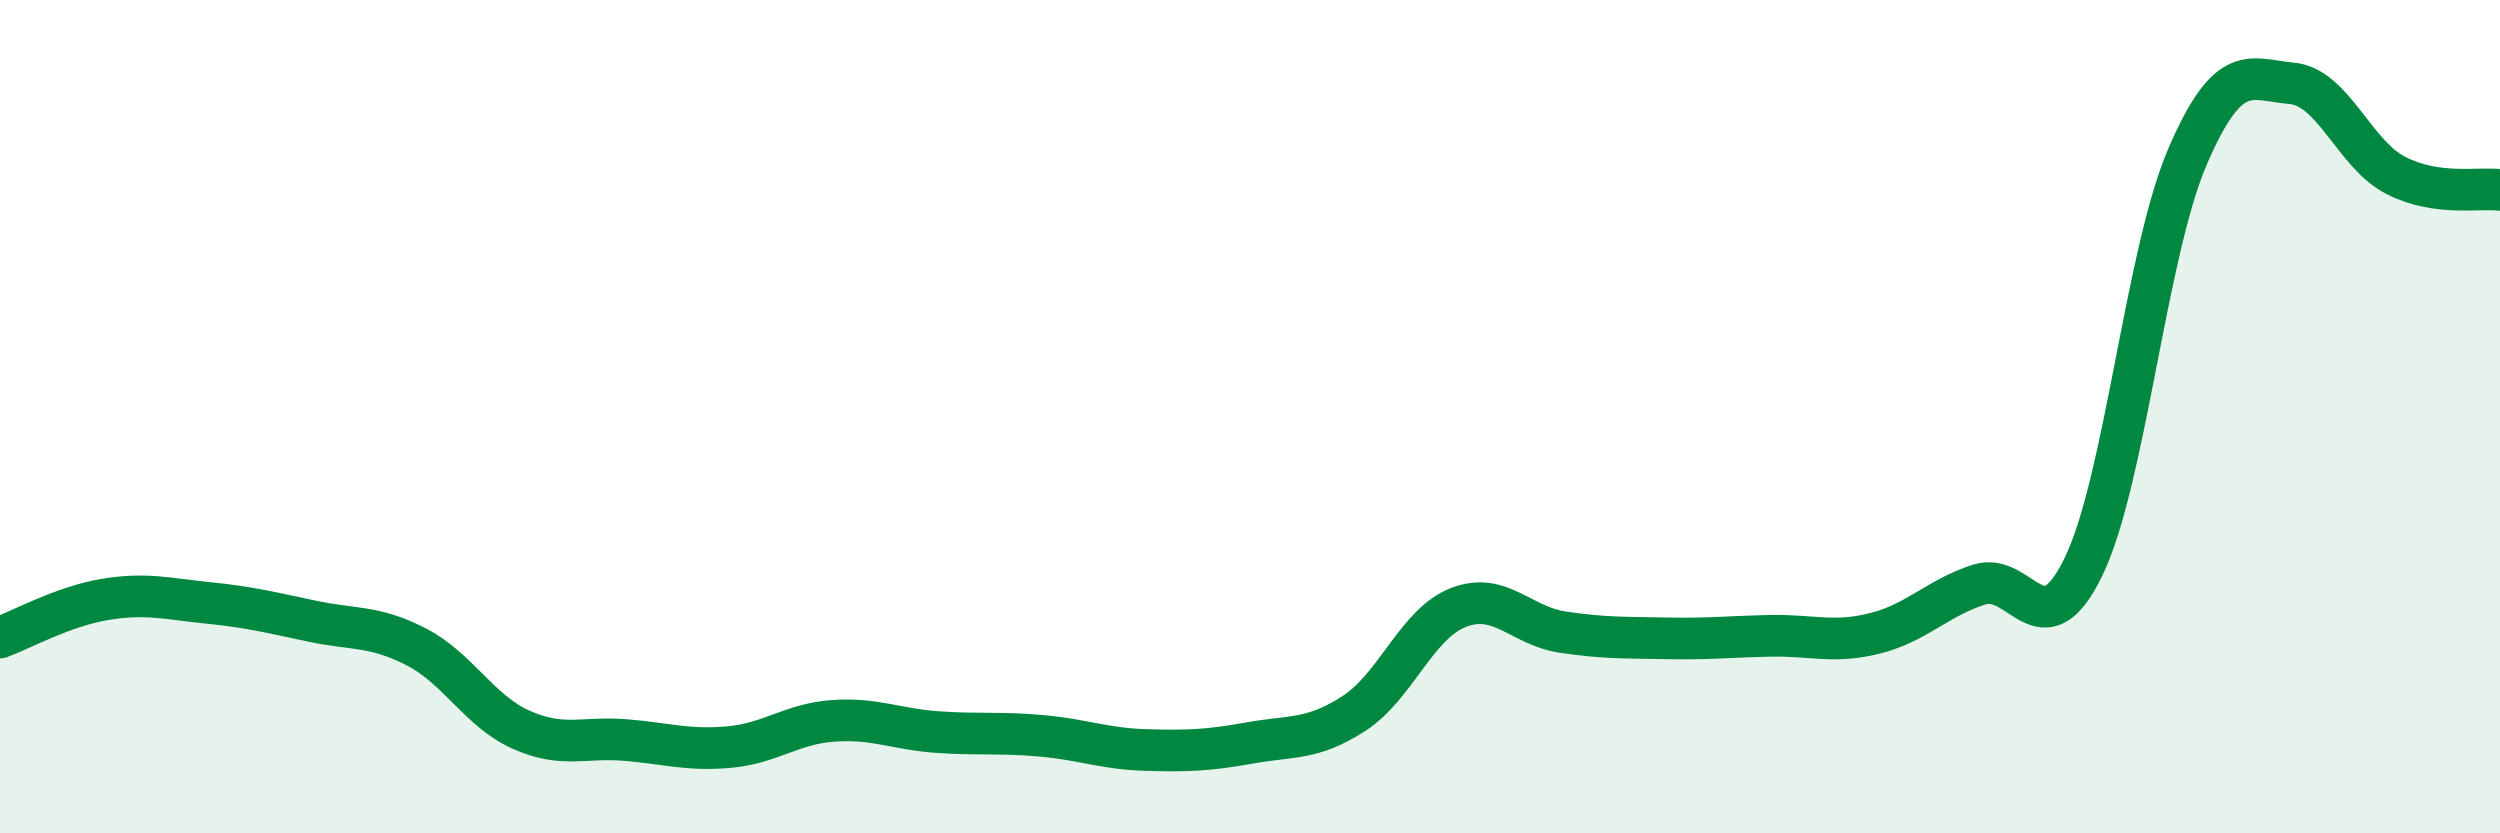 
    <svg width="60" height="20" viewBox="0 0 60 20" xmlns="http://www.w3.org/2000/svg">
      <path
        d="M 0,15.3 C 0.5,15.12 1.5,14.56 2.5,14.39 C 3.5,14.22 4,14.37 5,14.47 C 6,14.57 6.5,14.7 7.5,14.91 C 8.5,15.12 9,15.01 10,15.53 C 11,16.05 11.5,17.06 12.5,17.51 C 13.5,17.96 14,17.68 15,17.76 C 16,17.84 16.5,18.02 17.5,17.93 C 18.5,17.84 19,17.37 20,17.3 C 21,17.23 21.5,17.5 22.5,17.57 C 23.5,17.64 24,17.57 25,17.66 C 26,17.75 26.5,17.97 27.5,18 C 28.5,18.03 29,18.01 30,17.83 C 31,17.65 31.5,17.77 32.5,17.12 C 33.5,16.47 34,14.97 35,14.58 C 36,14.19 36.5,15.02 37.5,15.17 C 38.5,15.32 39,15.3 40,15.32 C 41,15.34 41.5,15.28 42.5,15.26 C 43.5,15.24 44,15.45 45,15.2 C 46,14.95 46.5,14.35 47.5,14.03 C 48.5,13.71 49,15.66 50,13.61 C 51,11.56 51.5,6.08 52.5,3.76 C 53.5,1.44 54,1.91 55,2 C 56,2.09 56.5,3.7 57.5,4.21 C 58.5,4.72 59.5,4.49 60,4.56L60 20L0 20Z"
        fill="#008740"
        opacity="0.1"
        stroke-linecap="round"
        stroke-linejoin="round"
      />
      <path
        d="M 0,15.3 C 0.5,15.12 1.5,14.56 2.5,14.39 C 3.5,14.22 4,14.37 5,14.47 C 6,14.57 6.5,14.7 7.5,14.91 C 8.5,15.12 9,15.01 10,15.53 C 11,16.05 11.5,17.06 12.5,17.51 C 13.5,17.96 14,17.68 15,17.76 C 16,17.84 16.5,18.02 17.5,17.93 C 18.5,17.84 19,17.37 20,17.3 C 21,17.23 21.5,17.5 22.5,17.57 C 23.5,17.64 24,17.57 25,17.66 C 26,17.75 26.5,17.97 27.5,18 C 28.5,18.03 29,18.01 30,17.83 C 31,17.65 31.5,17.77 32.5,17.12 C 33.5,16.47 34,14.97 35,14.58 C 36,14.19 36.5,15.02 37.5,15.17 C 38.5,15.32 39,15.3 40,15.32 C 41,15.34 41.5,15.28 42.5,15.26 C 43.5,15.24 44,15.45 45,15.2 C 46,14.95 46.5,14.35 47.5,14.03 C 48.5,13.71 49,15.66 50,13.61 C 51,11.56 51.5,6.08 52.5,3.76 C 53.5,1.44 54,1.91 55,2 C 56,2.09 56.5,3.7 57.5,4.21 C 58.5,4.72 59.5,4.49 60,4.56"
        stroke="#008740"
        stroke-width="1"
        fill="none"
        stroke-linecap="round"
        stroke-linejoin="round"
      />
    </svg>
  